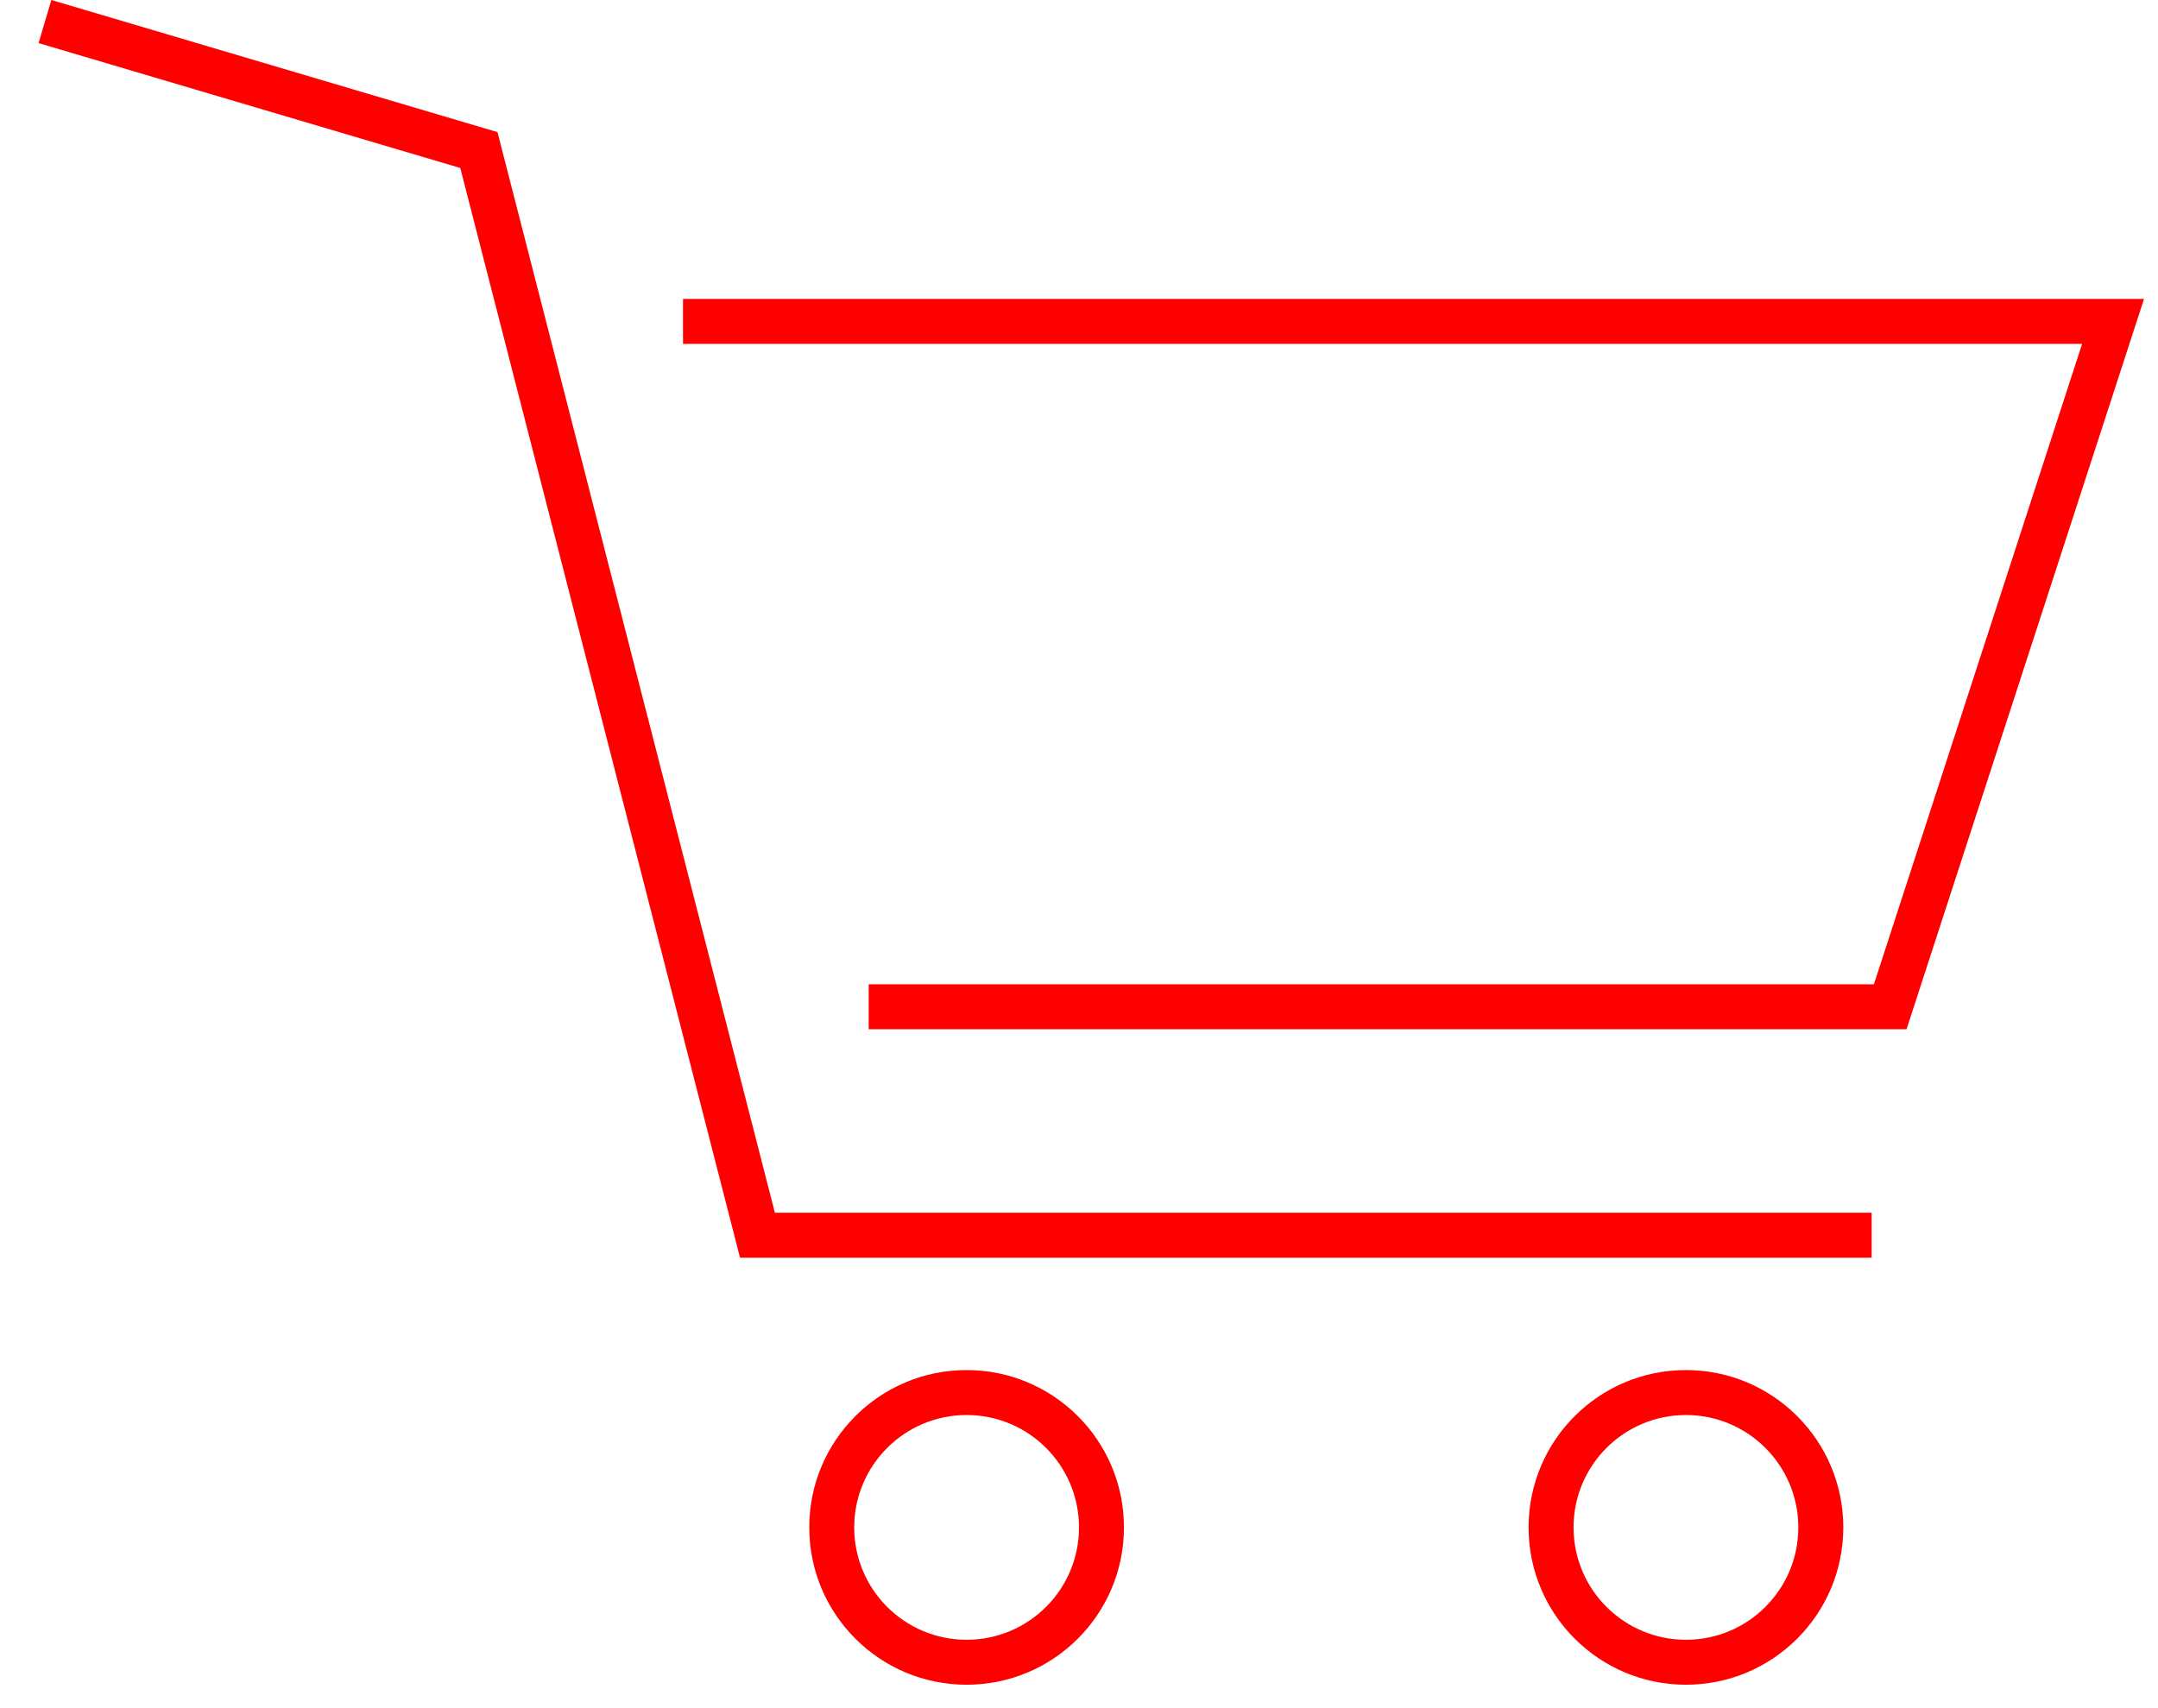 <svg width="48" height="38" viewBox="0 0 48 38" fill="none" xmlns="http://www.w3.org/2000/svg">
<path fill-rule="evenodd" clip-rule="evenodd" d="M10.238 3.737L0.858 0.959L1.142 0L10.794 2.859L11.066 2.939L11.136 3.214L17.236 26.979H41.631V27.979H16.848H16.46L16.364 27.604L10.238 3.737ZM46.312 7.65H15.192V6.65H47H47.689L47.476 7.305L42.519 22.552L42.407 22.897H42.044H19.322V21.897H41.681L46.312 7.65ZM37.5 36.479C36.12 36.479 35 35.36 35 33.979C35 32.599 36.12 31.479 37.5 31.479C38.881 31.479 40 32.599 40 33.979C40 35.36 38.881 36.479 37.5 36.479ZM37.5 37.479C35.567 37.479 34 35.912 34 33.979C34 32.046 35.567 30.479 37.5 30.479C39.433 30.479 41 32.046 41 33.979C41 35.912 39.433 37.479 37.5 37.479ZM19 33.979C19 35.36 20.12 36.479 21.5 36.479C22.881 36.479 24 35.36 24 33.979C24 32.599 22.881 31.479 21.5 31.479C20.12 31.479 19 32.599 19 33.979ZM18 33.979C18 35.912 19.567 37.479 21.5 37.479C23.433 37.479 25 35.912 25 33.979C25 32.046 23.433 30.479 21.5 30.479C19.567 30.479 18 32.046 18 33.979Z" fill="#FF0000"/>
</svg>
